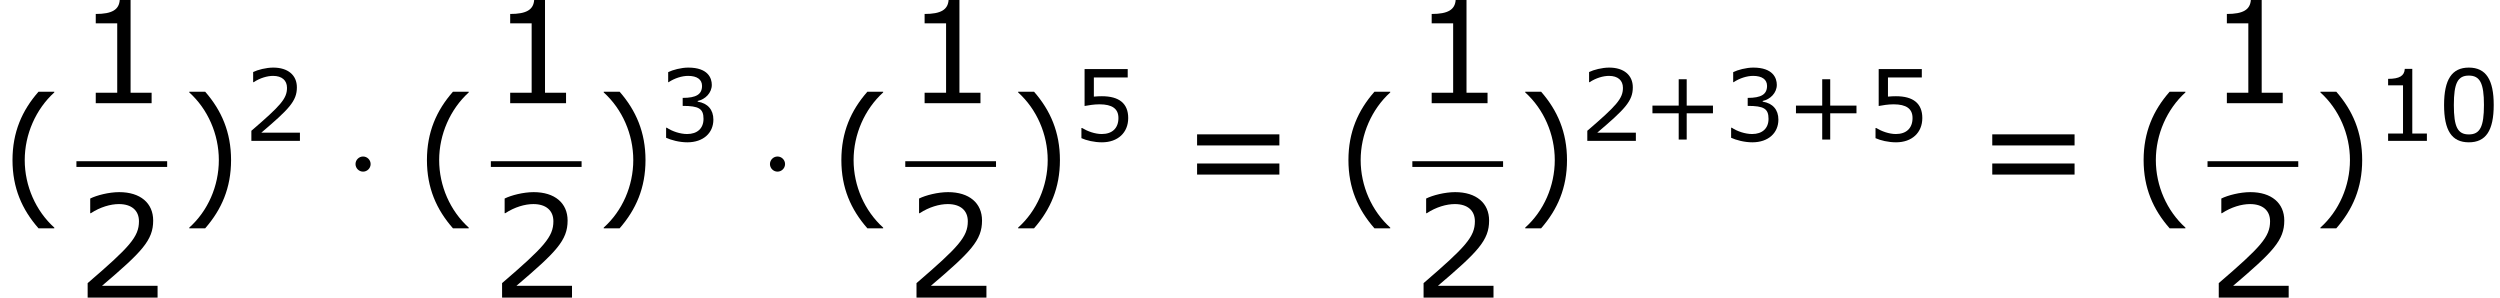 <?xml version='1.0' encoding='UTF-8'?>
<!-- This file was generated by dvisvgm 1.15.1 -->
<svg height='33.817pt' version='1.1' viewBox='-0.239 -0.228 284.07 33.817' width='284.07pt' xmlns='http://www.w3.org/2000/svg' xmlns:xlink='http://www.w3.org/1999/xlink'>
<defs>
<path d='M2.754 -3.587C2.754 -4.003 2.41 -4.347 1.994 -4.347S1.234 -4.003 1.234 -3.587S1.578 -2.826 1.994 -2.826S2.754 -3.171 2.754 -3.587Z' id='g0-1'/>
<use id='g4-40' transform='scale(1.44)' xlink:href='#g2-40'/>
<use id='g4-41' transform='scale(1.44)' xlink:href='#g2-41'/>
<use id='g4-49' transform='scale(1.44)' xlink:href='#g2-49'/>
<use id='g4-50' transform='scale(1.44)' xlink:href='#g2-50'/>
<use id='g4-61' transform='scale(1.44)' xlink:href='#g2-61'/>
<path d='M3.792 1.995V1.945C2.501 0.784 1.727 -0.963 1.727 -2.769C1.727 -4.566 2.501 -6.322 3.792 -7.494V-7.543H2.69C1.538 -6.233 0.873 -4.715 0.873 -2.769S1.538 0.685 2.69 1.995H3.792Z' id='g2-40'/>
<path d='M3.633 -2.769C3.633 -4.715 2.968 -6.233 1.826 -7.543H0.715V-7.494C2.015 -6.322 2.779 -4.566 2.779 -2.769C2.779 -0.963 2.015 0.784 0.715 1.945V1.995H1.826C2.968 0.685 3.633 -0.824 3.633 -2.769Z' id='g2-41'/>
<path d='M7.107 -2.769V-3.543H4.466V-6.193H3.662V-3.543H1.022V-2.769H3.662V-0.129H4.466V-2.769H7.107Z' id='g2-43'/>
<path d='M5.657 -3.613C5.657 -6.124 4.893 -7.365 3.156 -7.365C1.449 -7.365 0.665 -6.164 0.665 -3.603C0.665 -1.052 1.429 0.149 3.156 0.149C4.863 0.149 5.657 -1.022 5.657 -3.613ZM4.675 -3.613C4.675 -1.419 4.278 -0.645 3.156 -0.645C2.025 -0.645 1.648 -1.409 1.648 -3.603S2.035 -6.561 3.156 -6.561S4.675 -5.787 4.675 -3.613Z' id='g2-48'/>
<path d='M5.251 0V-0.734H3.782V-7.236H3.027C2.988 -6.531 2.491 -6.233 1.35 -6.233V-5.578H2.849V-0.734H1.35V0H5.251Z' id='g2-49'/>
<path d='M5.667 0V-0.824H1.787C4.576 -3.196 5.36 -4 5.36 -5.38C5.36 -6.6 4.466 -7.365 2.988 -7.365C2.273 -7.365 1.419 -7.146 0.963 -6.918V-5.896H1.012C1.658 -6.322 2.382 -6.531 2.968 -6.531C3.851 -6.531 4.367 -6.084 4.367 -5.33C4.367 -4.248 3.732 -3.543 0.784 -1.012V0H5.667Z' id='g2-50'/>
<path d='M5.568 -2.134C5.568 -3.127 5.002 -3.782 3.99 -3.94V-4.01C4.754 -4.169 5.409 -4.824 5.409 -5.628C5.409 -6.303 5.032 -7.365 3.047 -7.365C2.332 -7.365 1.479 -7.136 1.022 -6.908V-5.896H1.062C1.677 -6.303 2.412 -6.531 3.027 -6.531C3.93 -6.531 4.427 -6.164 4.427 -5.528C4.427 -4.675 3.841 -4.318 2.481 -4.318V-3.514C4.089 -3.514 4.576 -3.246 4.576 -2.213C4.576 -1.251 3.95 -0.685 2.928 -0.685C2.233 -0.685 1.429 -0.953 0.883 -1.32H0.814V-0.308C1.31 -0.079 2.144 0.149 2.948 0.149C4.556 0.149 5.568 -0.794 5.568 -2.134Z' id='g2-51'/>
<path d='M5.608 -2.293C5.608 -3.752 4.705 -4.486 2.958 -4.486C2.739 -4.486 2.432 -4.476 2.154 -4.447V-6.372H5.558V-7.216H1.221V-3.504C1.598 -3.573 2.154 -3.672 2.72 -3.672C4 -3.672 4.625 -3.226 4.625 -2.293C4.625 -1.28 4.01 -0.685 2.948 -0.685C2.263 -0.685 1.509 -0.963 0.973 -1.29H0.903V-0.268C1.409 -0.04 2.184 0.149 2.968 0.149C4.566 0.149 5.608 -0.824 5.608 -2.293Z' id='g2-53'/>
<path d='M6.938 -3.792V-4.566H1.191V-3.792H6.938ZM6.938 -1.757V-2.531H1.191V-1.757H6.938Z' id='g2-61'/>
</defs>
<g id='page1' transform='matrix(1.13 0 0 1.13 -63.986 -61.117)'>
<use x='56.413' xlink:href='#g4-40' y='73.969'/>
<use x='64.098' xlink:href='#g4-49' y='64.264'/>
<rect height='0.574' width='9.124' x='64.098' y='70.096'/>
<use x='64.098' xlink:href='#g4-50' y='83.81'/>
<use x='74.417' xlink:href='#g4-41' y='73.969'/>
<use x='80.906' xlink:href='#g2-50' y='68.046'/>
<use x='90.928' xlink:href='#g0-1' y='73.969'/>
<use x='98.087' xlink:href='#g4-40' y='73.969'/>
<use x='105.771' xlink:href='#g4-49' y='64.264'/>
<rect height='0.574' width='9.124' x='105.771' y='70.096'/>
<use x='105.771' xlink:href='#g4-50' y='83.81'/>
<use x='116.091' xlink:href='#g4-41' y='73.969'/>
<use x='122.58' xlink:href='#g2-51' y='68.046'/>
<use x='132.602' xlink:href='#g0-1' y='73.969'/>
<use x='139.76' xlink:href='#g4-40' y='73.969'/>
<use x='147.444' xlink:href='#g4-49' y='64.264'/>
<rect height='0.574' width='9.124' x='147.444' y='70.096'/>
<use x='147.444' xlink:href='#g4-50' y='83.81'/>
<use x='157.764' xlink:href='#g4-41' y='73.969'/>
<use x='164.253' xlink:href='#g2-53' y='68.046'/>
<use x='175.072' xlink:href='#g4-61' y='73.969'/>
<use x='190.749' xlink:href='#g4-40' y='73.969'/>
<use x='198.433' xlink:href='#g4-49' y='64.264'/>
<rect height='0.574' width='9.124' x='198.433' y='70.096'/>
<use x='198.433' xlink:href='#g4-50' y='83.81'/>
<use x='208.753' xlink:href='#g4-41' y='73.969'/>
<use x='215.242' xlink:href='#g2-50' y='68.046'/>
<use x='221.554' xlink:href='#g2-43' y='68.046'/>
<use x='229.673' xlink:href='#g2-51' y='68.046'/>
<use x='235.986' xlink:href='#g2-43' y='68.046'/>
<use x='244.105' xlink:href='#g2-53' y='68.046'/>
<use x='255.032' xlink:href='#g4-61' y='73.969'/>
<use x='270.709' xlink:href='#g4-40' y='73.969'/>
<use x='278.393' xlink:href='#g4-49' y='64.264'/>
<rect height='0.574' width='9.124' x='278.393' y='70.096'/>
<use x='278.393' xlink:href='#g4-50' y='83.81'/>
<use x='288.713' xlink:href='#g4-41' y='73.969'/>
<use x='295.201' xlink:href='#g2-49' y='68.046'/>
<use x='301.514' xlink:href='#g2-48' y='68.046'/>
</g>
</svg>
